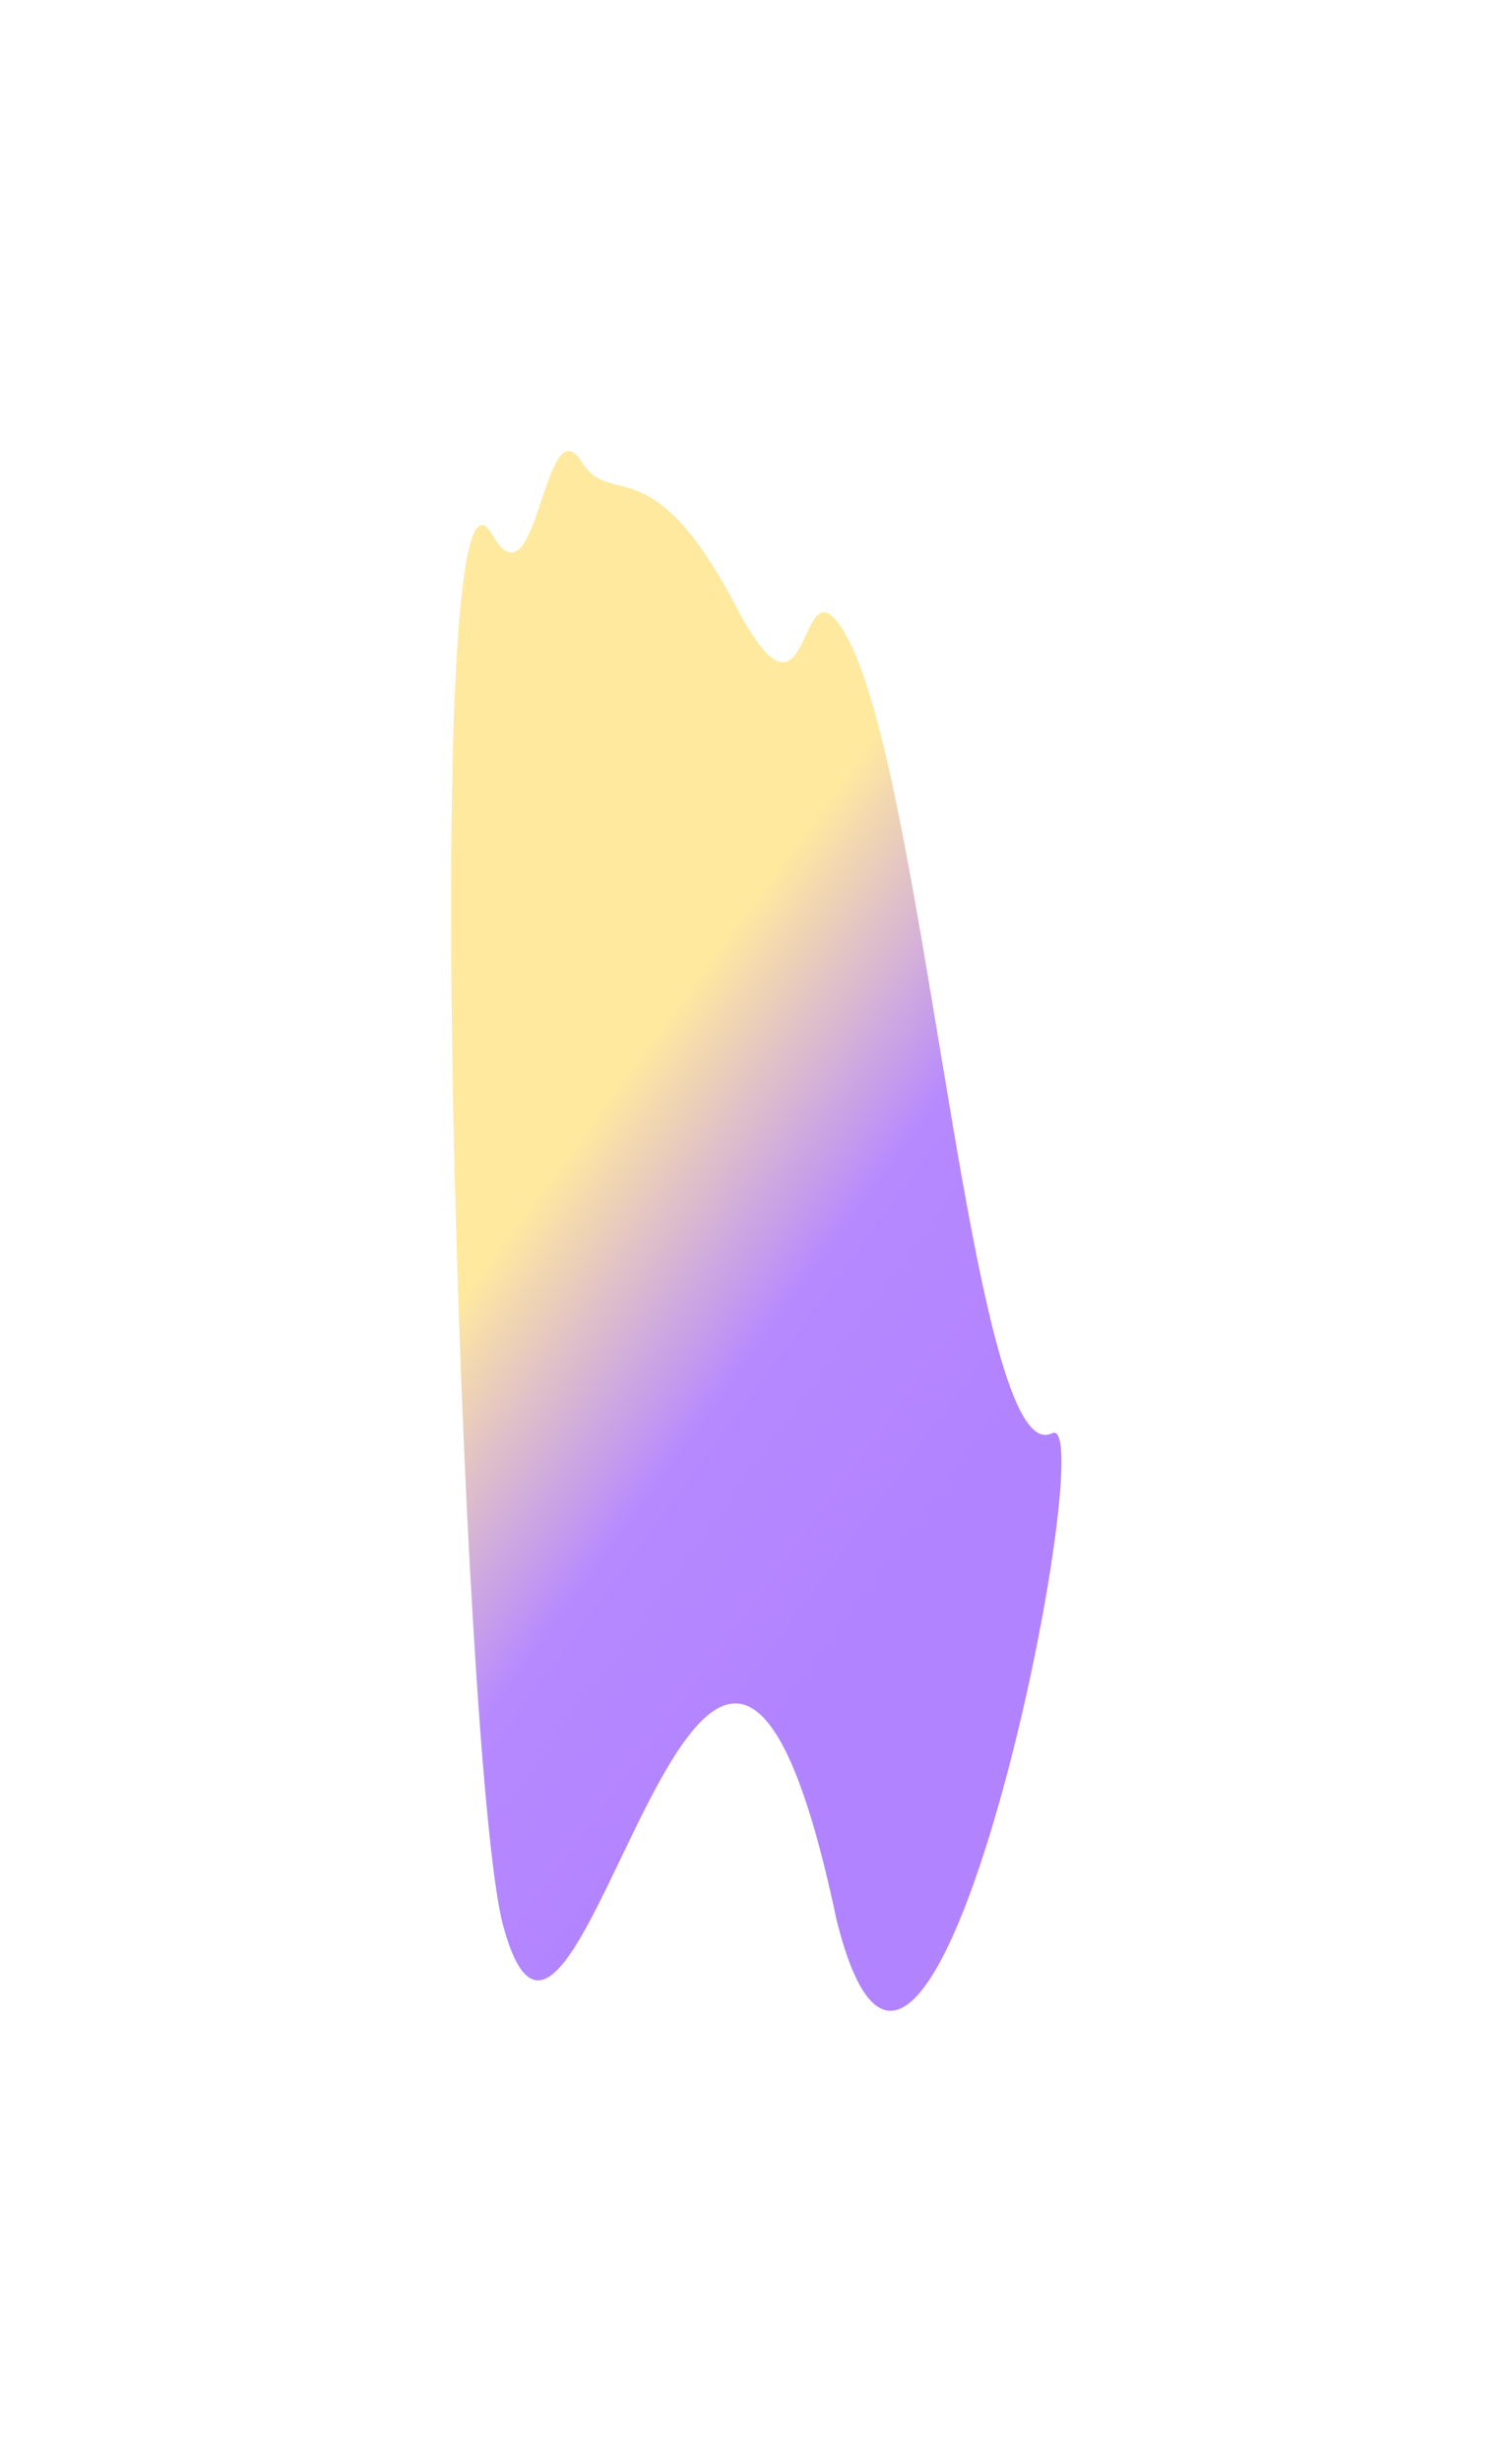<?xml version="1.0" encoding="utf-8"?>
<svg xmlns="http://www.w3.org/2000/svg" fill="none" height="100%" overflow="visible" preserveAspectRatio="none" style="display: block;" viewBox="0 0 781 1271" width="100%">
<g filter="url(#filter0_f_0_1638)" id="Vector 17">
<path d="M300.587 238.789C280.81 207.14 277.78 317.528 254.025 275.867C214.899 207.249 238.467 914.321 259.746 994.052C298.231 1138.25 366.151 678.786 432 991.2C479.528 1183.69 570.322 726.962 543.393 740.313C502.206 760.732 478.907 408.166 438.259 330.531C410.878 278.237 421.517 392.307 380.038 313.085C336.503 229.936 315.675 262.934 300.587 238.789Z" fill="url(#paint0_linear_0_1638)"/>
</g>
<defs>
<filter color-interpolation-filters="sRGB" filterUnits="userSpaceOnUse" height="1270.18" id="filter0_f_0_1638" width="779.858" x="0.715" y="0.715">
<feFlood flood-opacity="0" result="BackgroundImageFix"/>
<feBlend in="SourceGraphic" in2="BackgroundImageFix" mode="normal" result="shape"/>
<feGaussianBlur result="effect1_foregroundBlur_0_1638" stdDeviation="116.143"/>
</filter>
<linearGradient gradientUnits="userSpaceOnUse" id="paint0_linear_0_1638" x1="363.578" x2="590.195" y1="478.33" y2="644.864">
<stop offset="0.043" stop-color="#FFE99F"/>
<stop offset="0.541" stop-color="#B689FF"/>
<stop offset="1" stop-color="#B283FF"/>
</linearGradient>
</defs>
</svg>